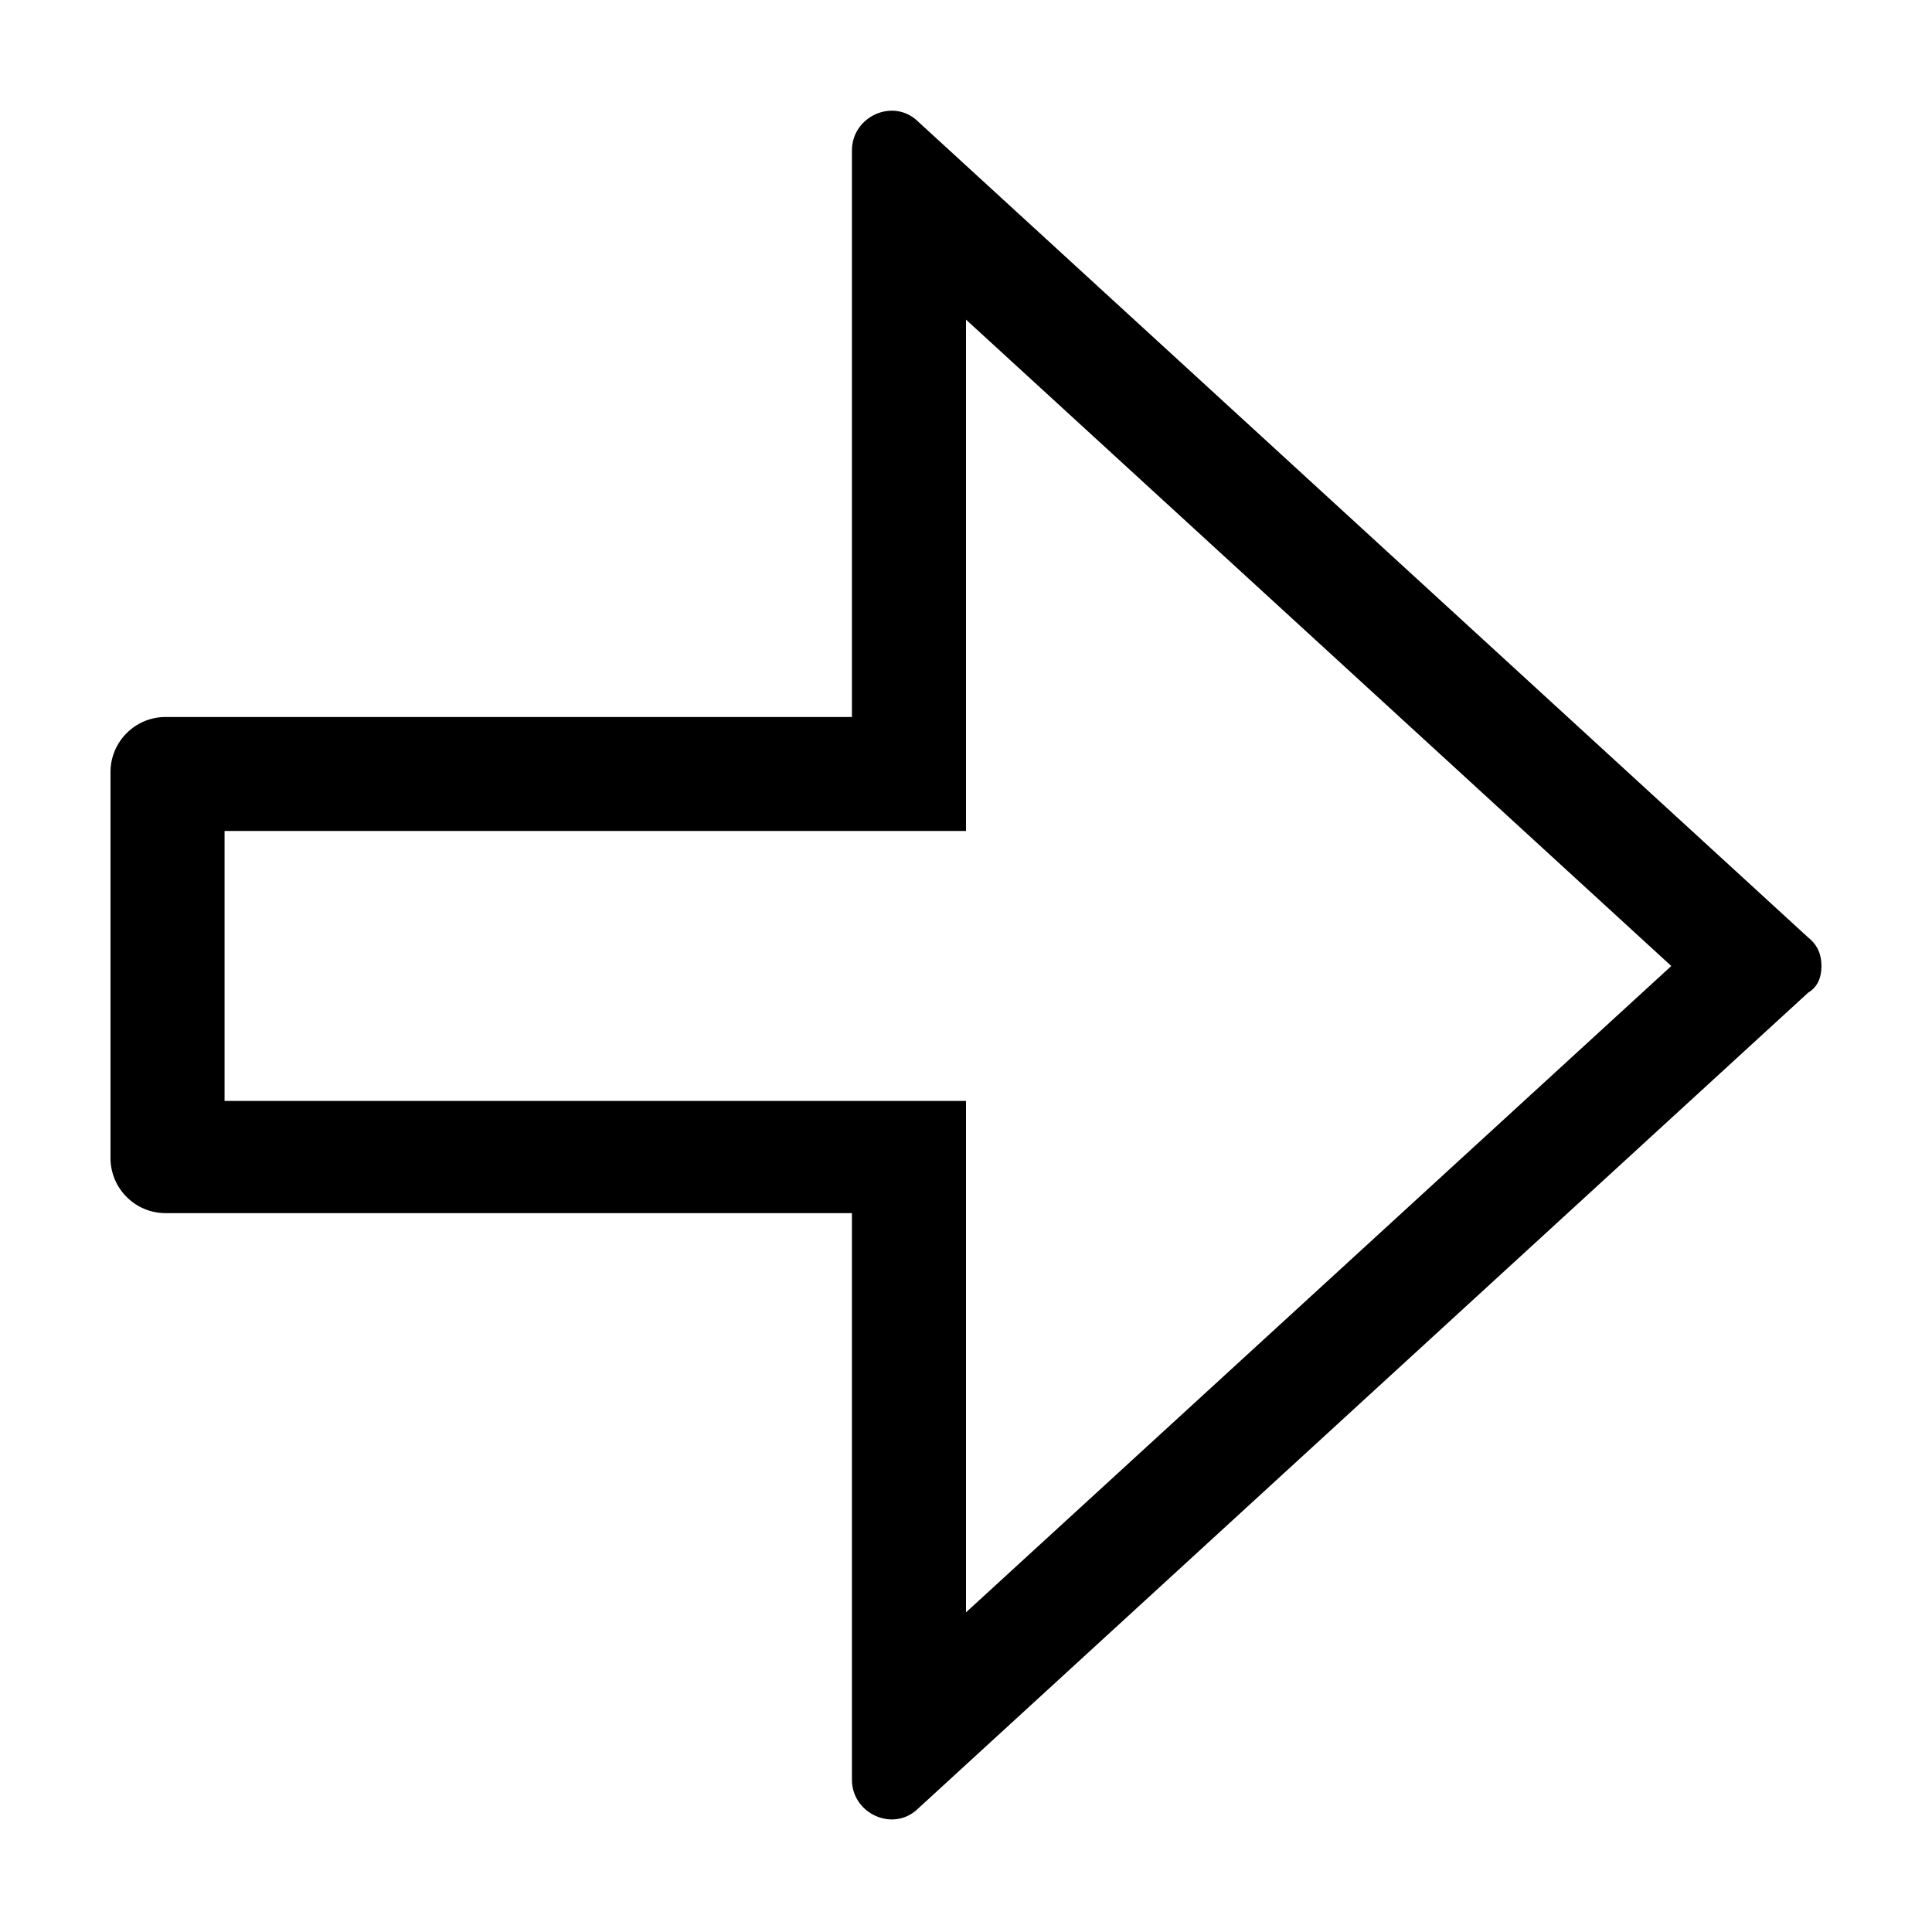 <?xml version="1.0" encoding="UTF-8"?>
<!-- Uploaded to: ICON Repo, www.iconrepo.com, Generator: ICON Repo Mixer Tools -->
<svg fill="#000000" width="800px" height="800px" version="1.1" viewBox="144 144 512 512" xmlns="http://www.w3.org/2000/svg">
 <path d="m586.91 400-186.91 171.29v-135.53h-30.23l-166.26 0.004v-71.543h196.49v-135.52l186.91 171.3m39.801 0c0-3.023-1.008-5.543-3.527-7.559l-235.78-216.13c-6.547-6.551-17.633-1.512-17.633 7.555v150.14h-181.88c-8.062 0-14.609 6.551-14.609 14.609v102.27c0 8.062 6.551 14.609 14.609 14.609h181.88v150.14c0 9.07 11.082 14.105 17.633 7.559l235.78-216.13c2.523-1.516 3.527-4.035 3.527-7.055z"/>
</svg>